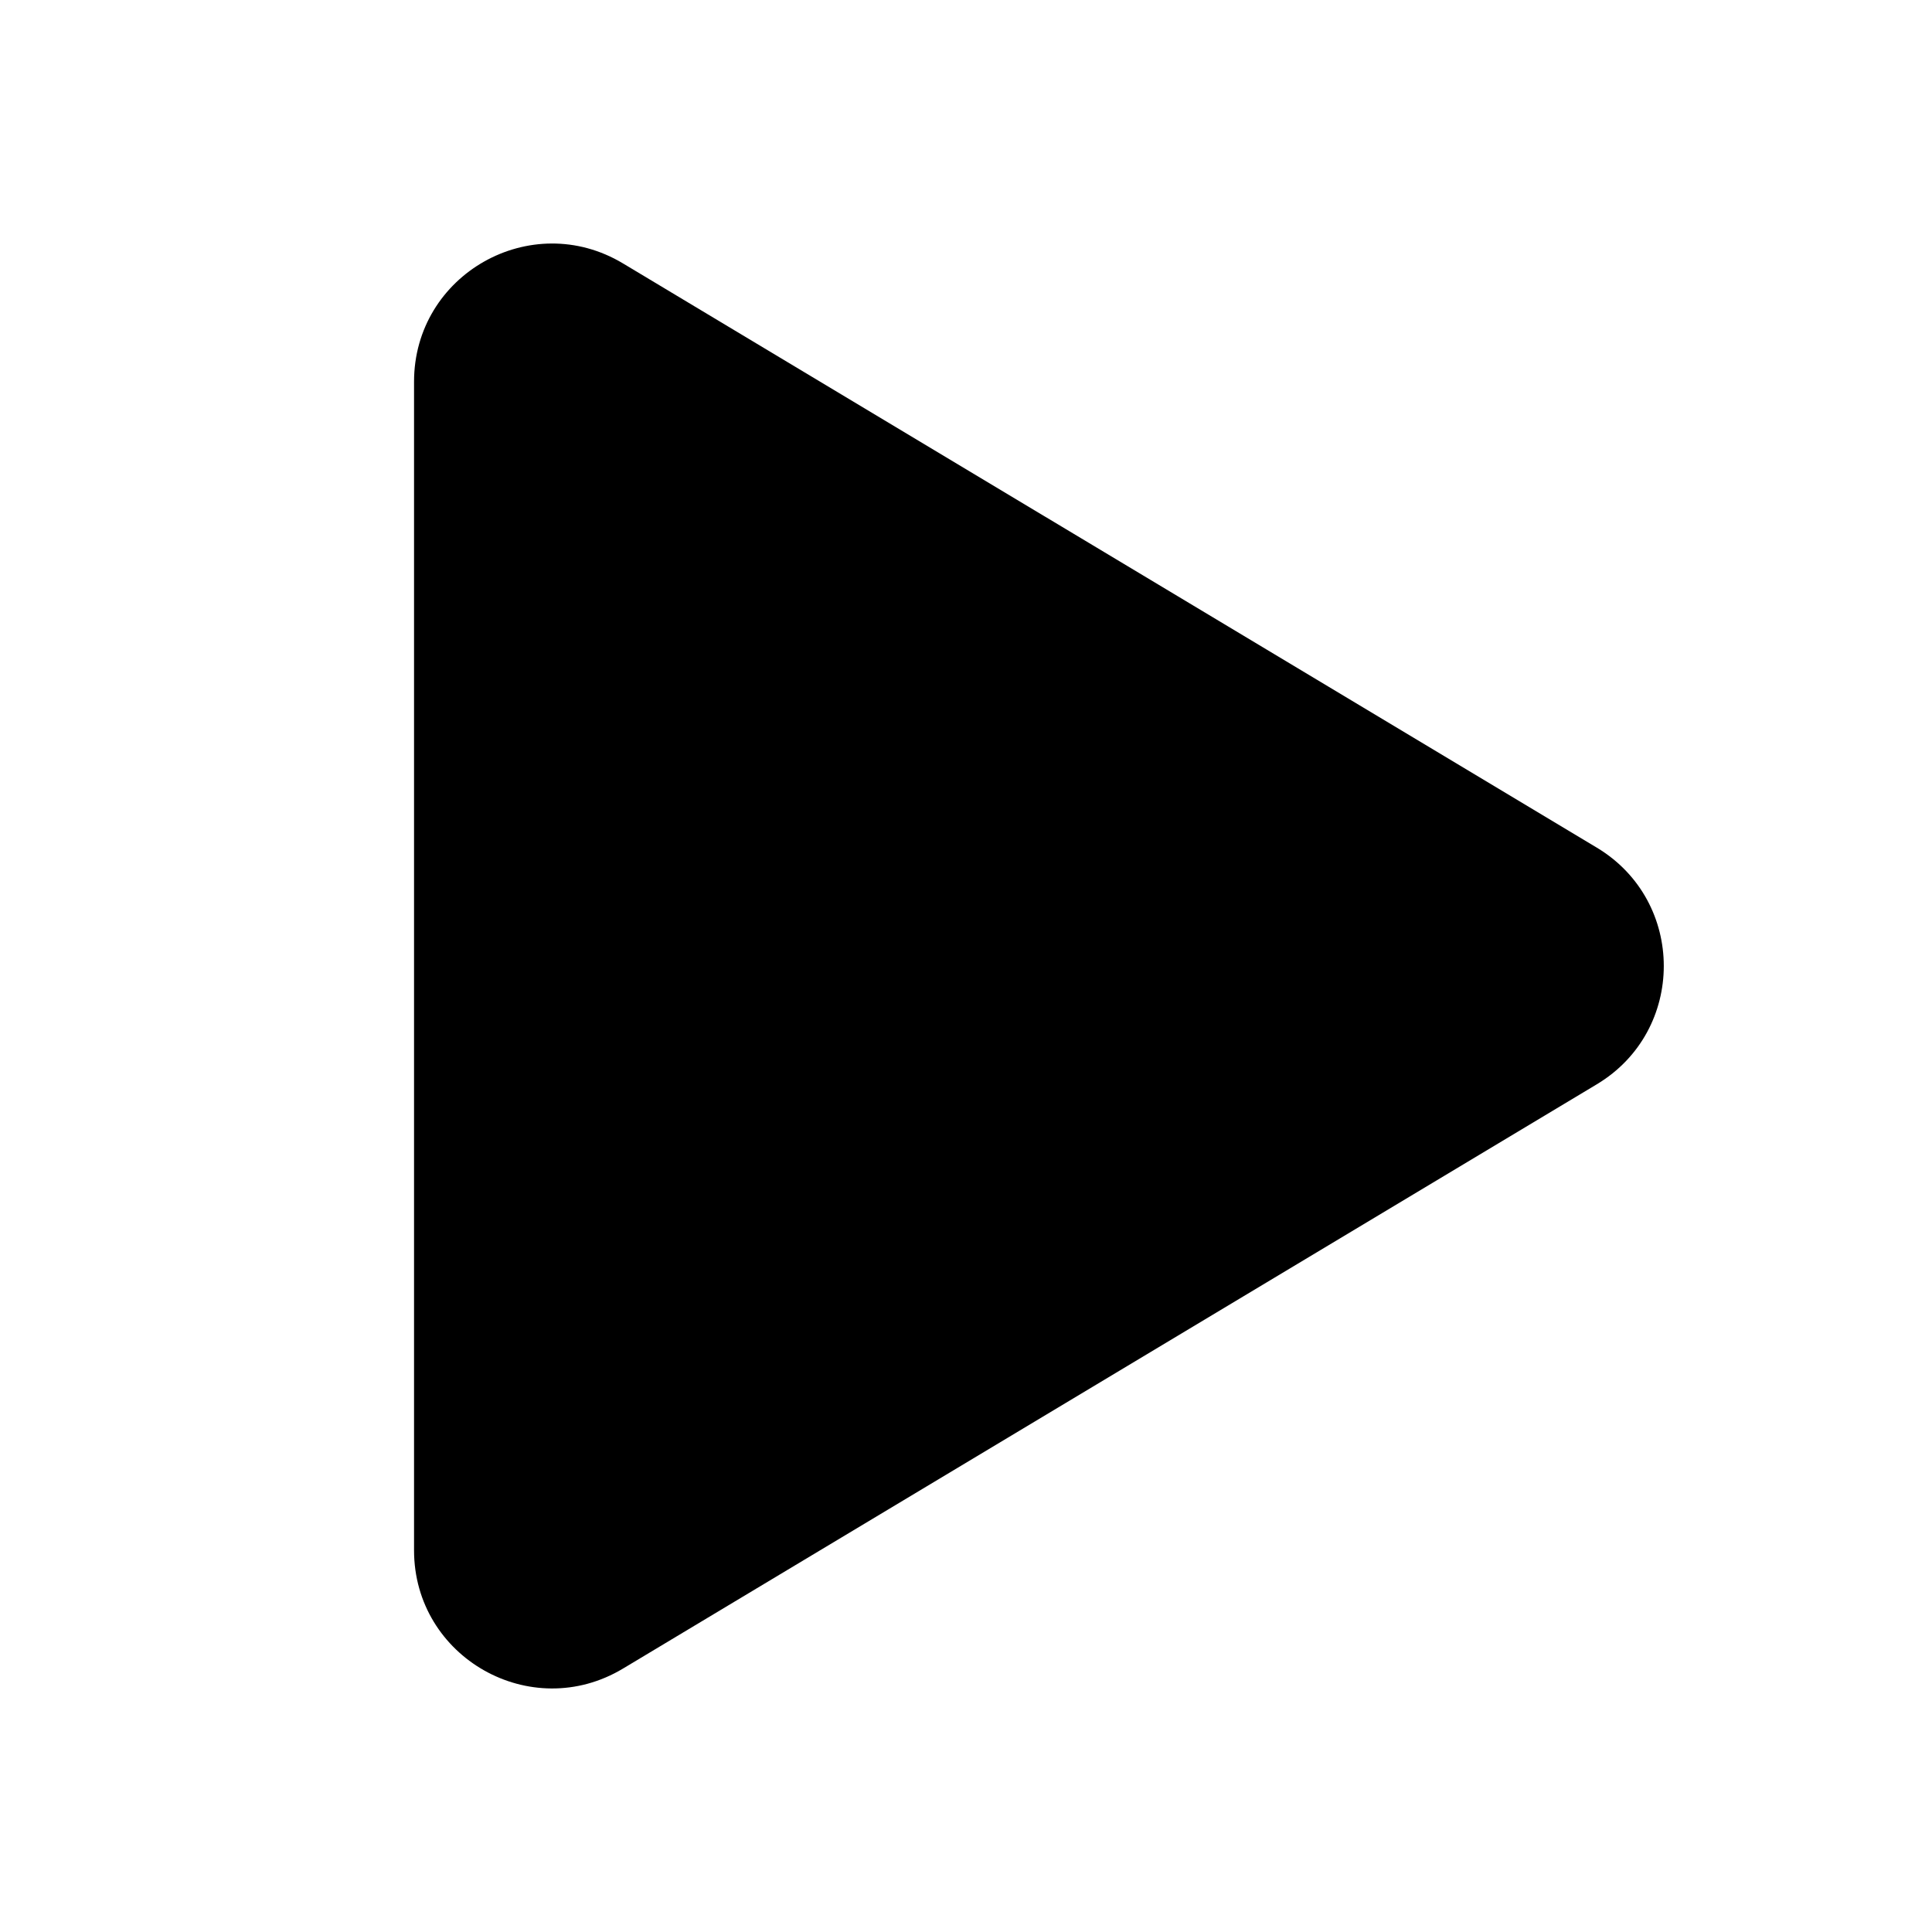 <?xml version="1.0" encoding="UTF-8"?> <svg xmlns="http://www.w3.org/2000/svg" width="26" height="26" viewBox="0 0 26 26" fill="none"> <path d="M21.489 11.407C22.691 12.129 22.691 13.871 21.489 14.592L8.384 22.455C7.146 23.198 5.572 22.306 5.572 20.863L5.572 5.137C5.572 3.693 7.146 2.802 8.384 3.545L21.489 11.407Z" fill="black"></path> </svg> 